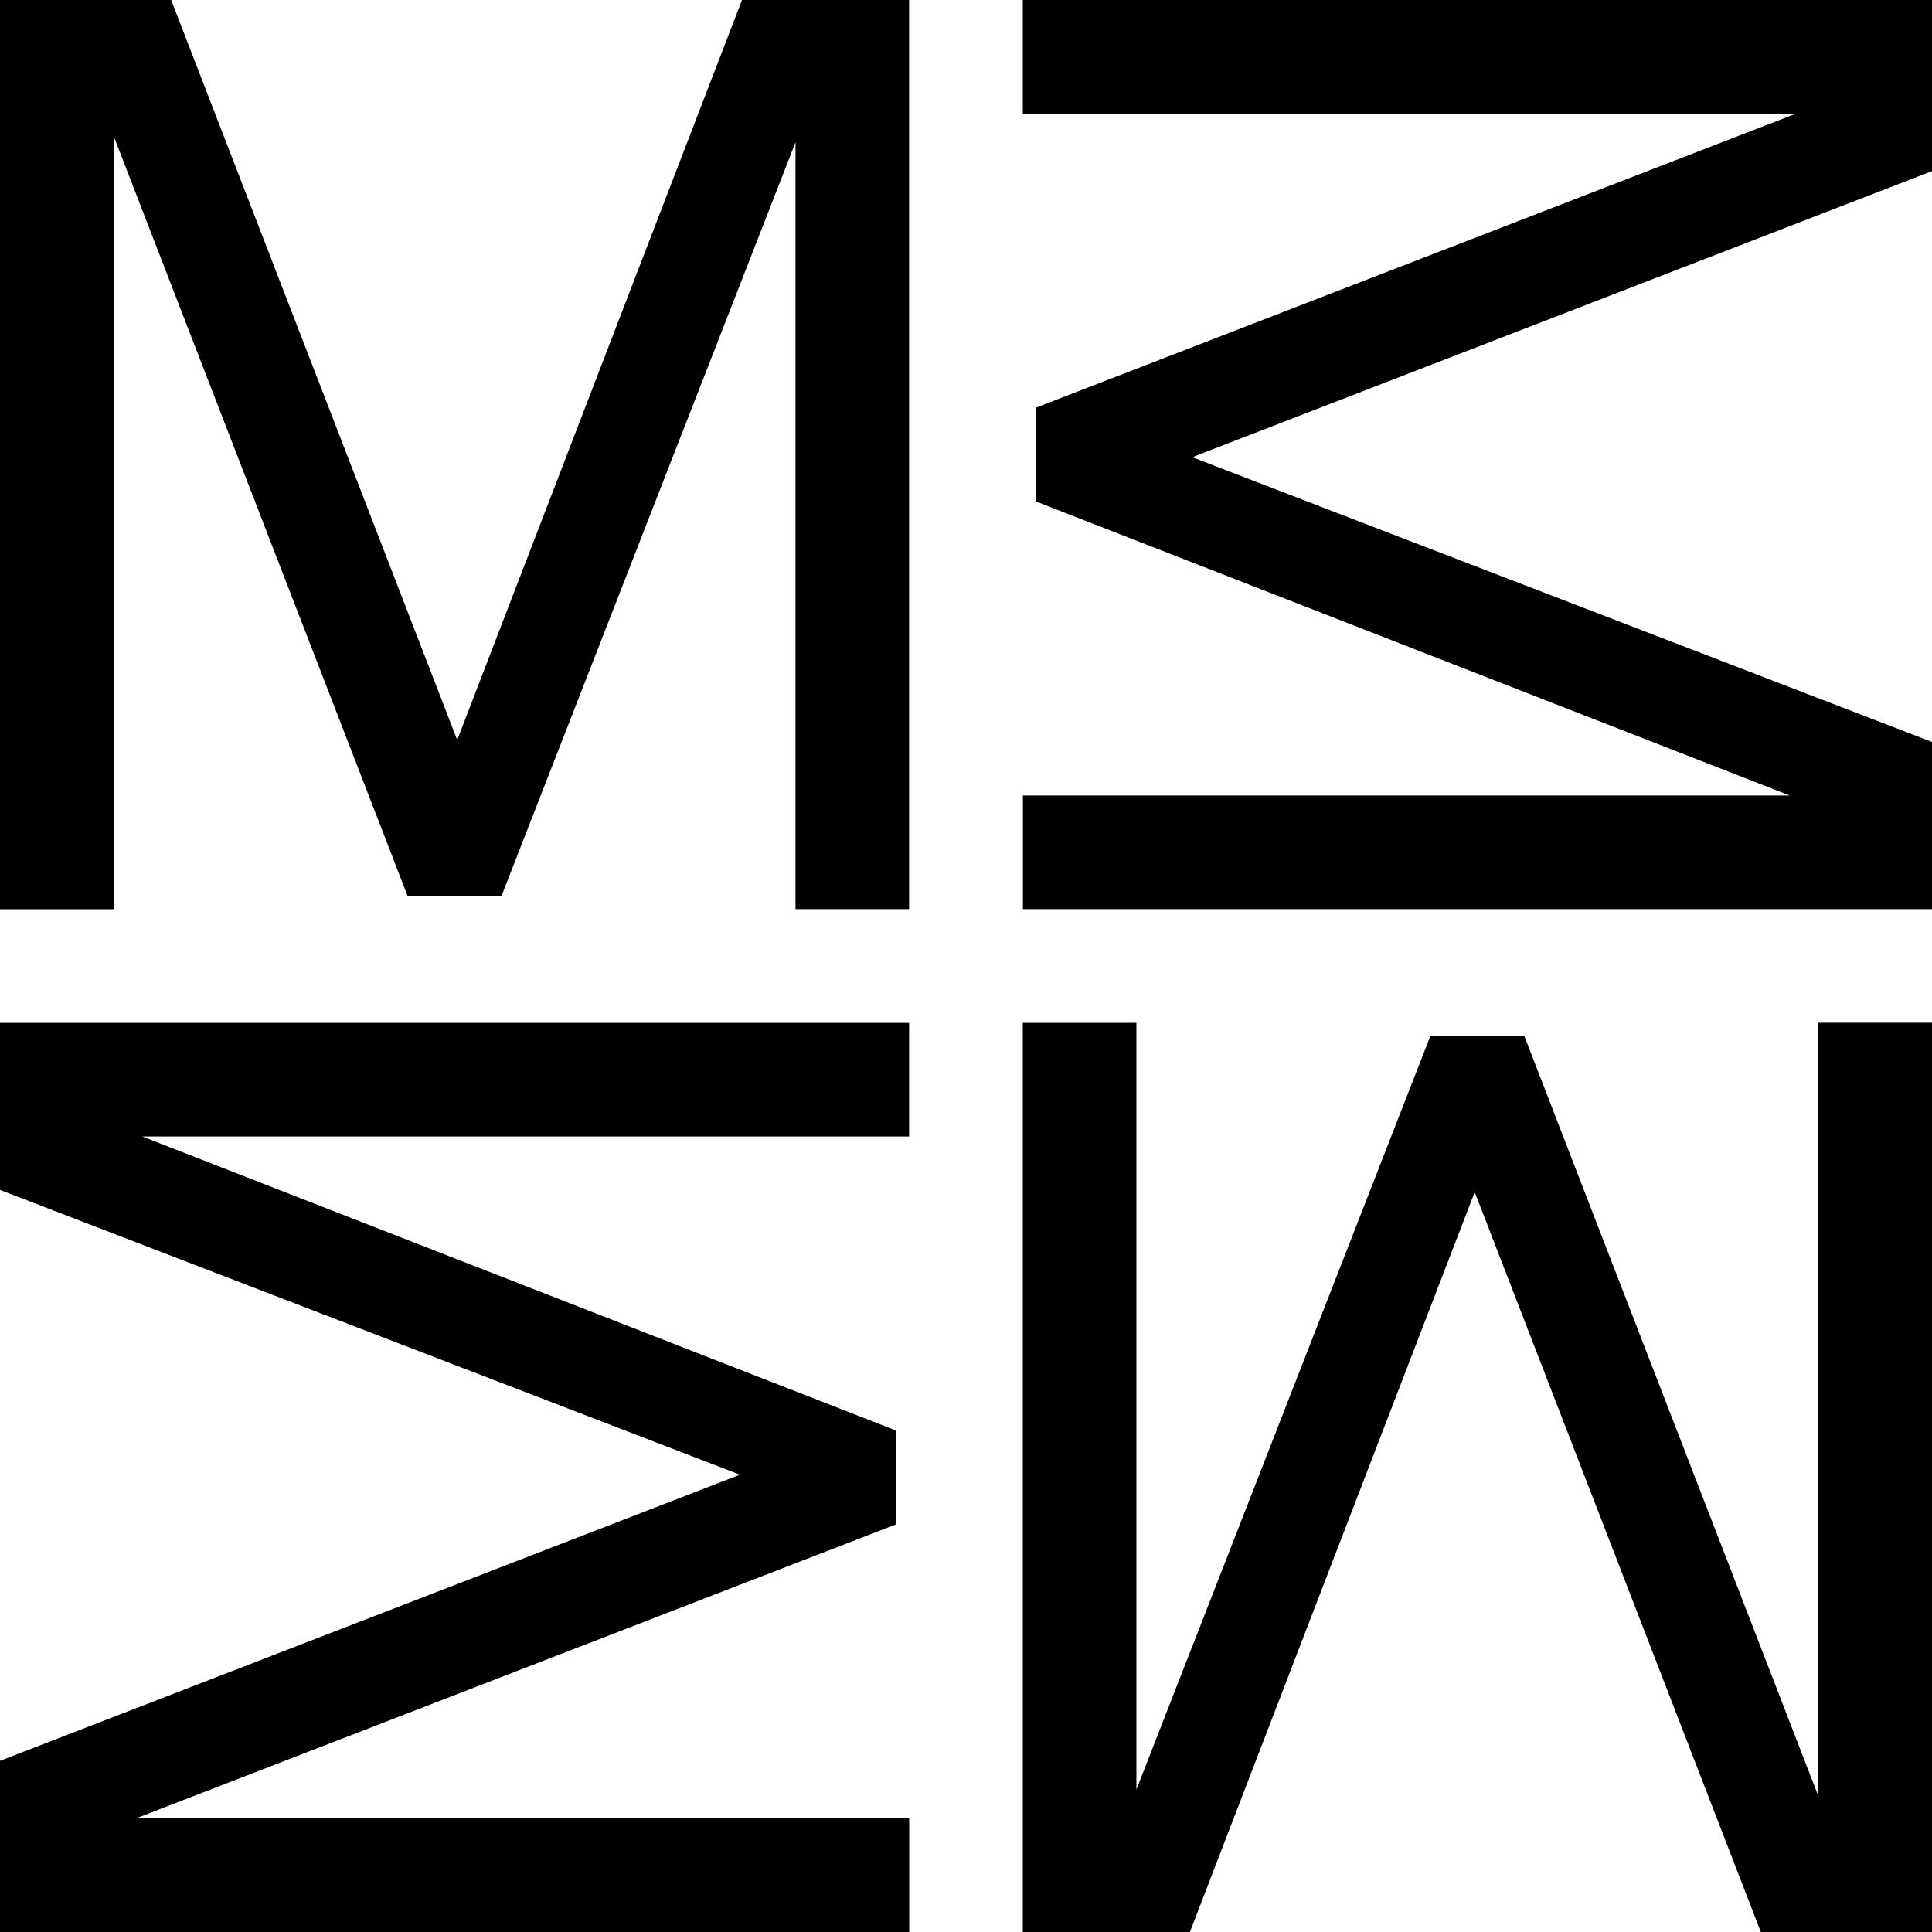 <svg xmlns="http://www.w3.org/2000/svg" fill="none" viewBox="0 0 40 40" height="40" width="40">
<path fill="black" d="M40 21.176V40H36.456L30.532 24.68L24.636 40H21.176V21.176H23.528V37.052L29.618 21.44H31.556L37.646 37.184V21.174H39.998L40 21.176ZM0 21.176V24.636L15.32 30.532L0 36.456V40H18.824V37.648H2.814L18.558 31.558V29.62L2.946 23.53H18.822V21.178H0V21.176ZM21.176 0V2.352H37.186L21.442 8.442V10.38L37.054 16.47H21.178V18.822H40.002V15.362L24.684 9.466L40.002 3.542V0H21.178H21.176ZM2.352 18.824V2.814L8.442 18.558H10.38L16.47 2.946V18.822H18.822V0H15.362L9.466 15.32L3.544 0H0V18.824H2.352Z"></path>
</svg>
